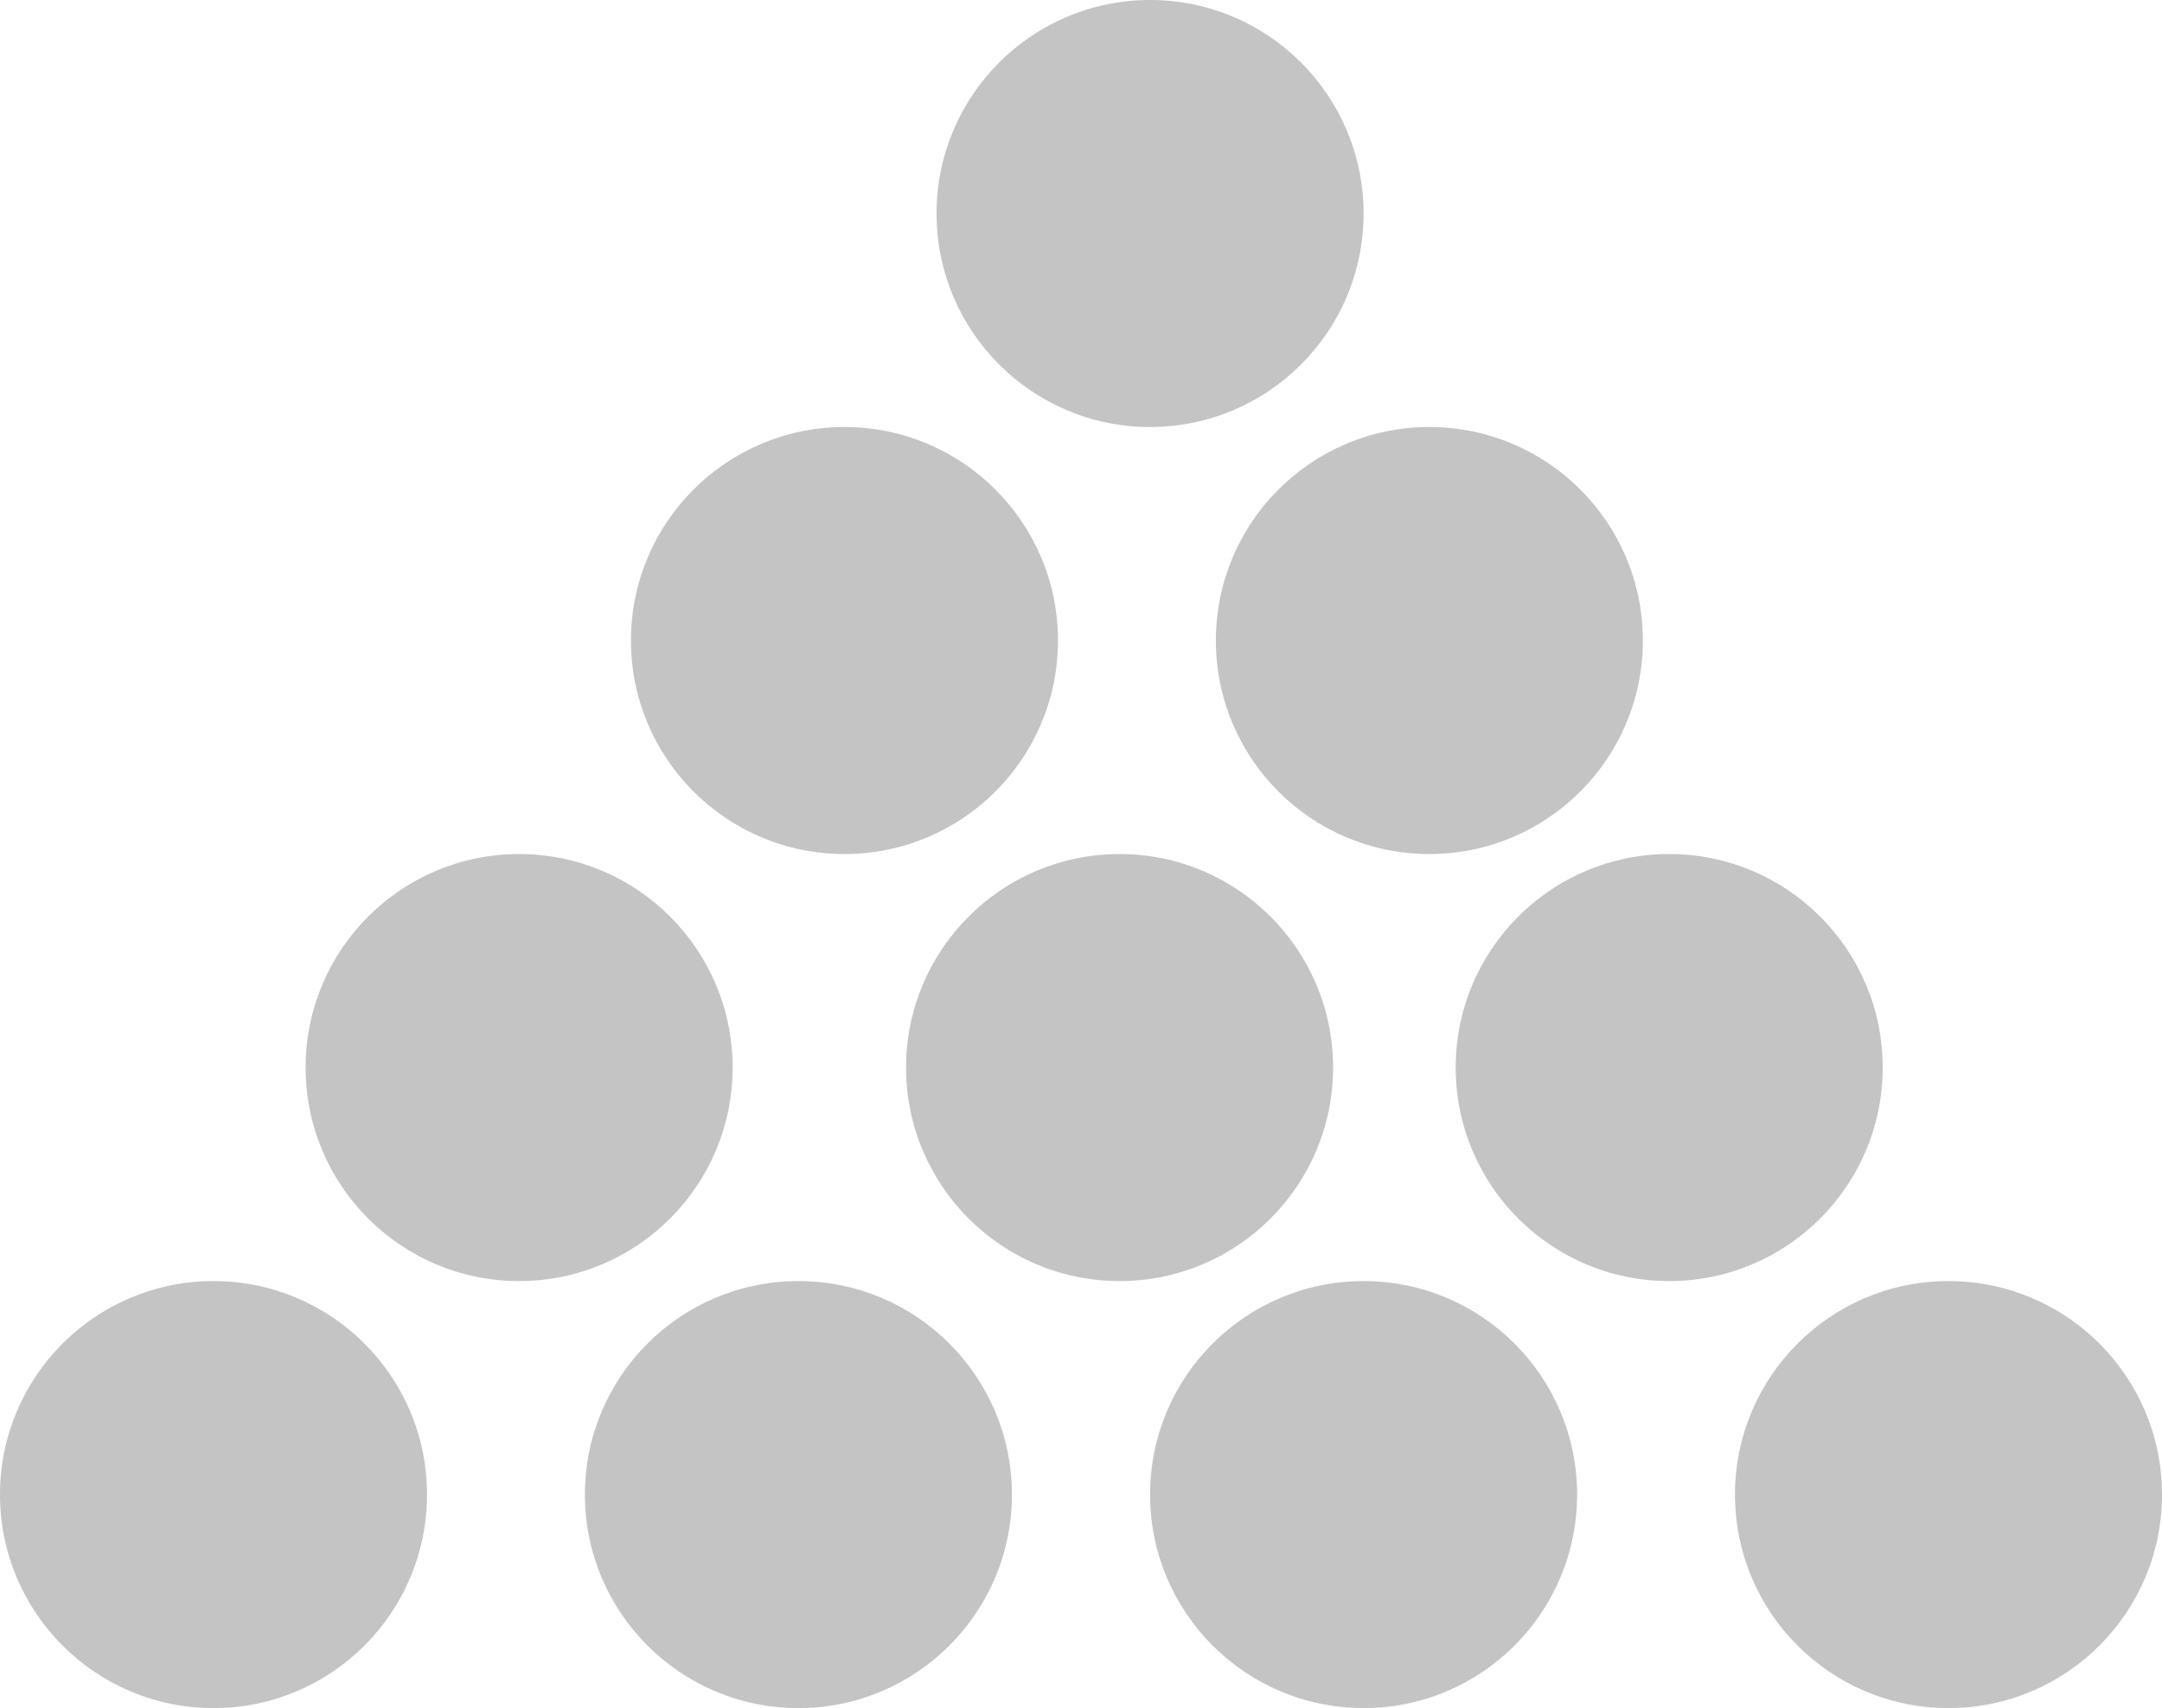 <?xml version="1.0"?>
<svg width="3615" height="2856" viewBox="0 0 3615 2856" fill="none" xmlns="http://www.w3.org/2000/svg">
<circle cx="1923" cy="357" r="357" fill="#C4C4C4"></circle>
<circle cx="1412" cy="1071" r="357" fill="#C4C4C4"></circle>
<circle cx="2390" cy="1071" r="357" fill="#C4C4C4"></circle>
<circle cx="868" cy="1785" r="357" fill="#C4C4C4"></circle>
<circle cx="357" cy="2499" r="357" fill="#C4C4C4"></circle>
<circle cx="1335" cy="2499" r="357" fill="#C4C4C4"></circle>
<circle cx="2791" cy="1785" r="357" fill="#C4C4C4"></circle>
<circle cx="2280" cy="2499" r="357" fill="#C4C4C4"></circle>
<circle cx="3258" cy="2499" r="357" fill="#C4C4C4"></circle>
<circle cx="1872" cy="1785" r="357" fill="#C4C4C4"></circle>
</svg>
